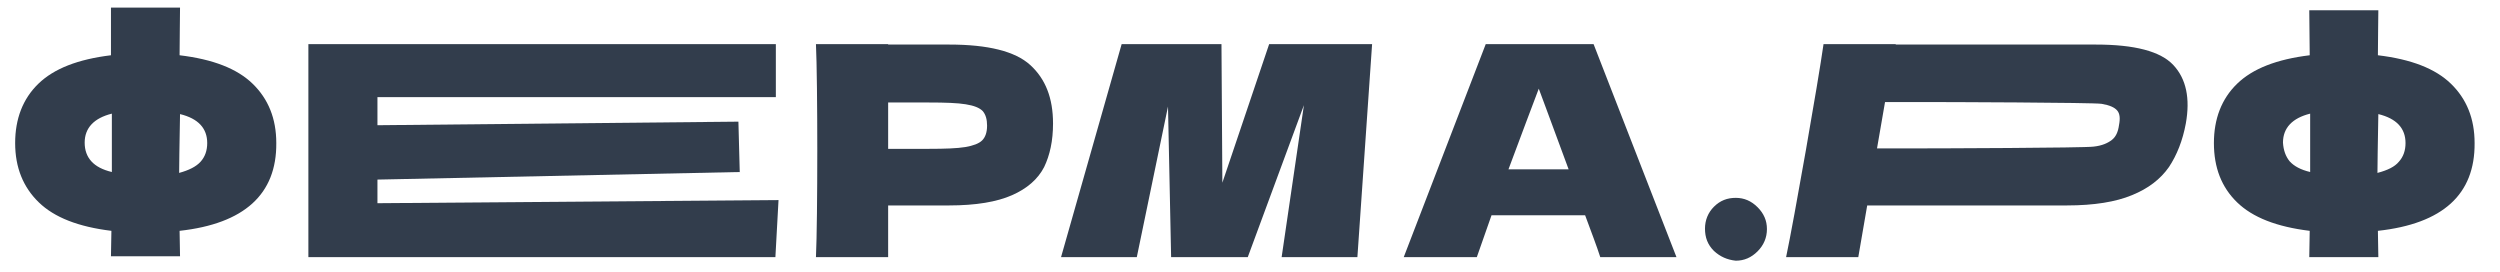 <?xml version="1.0" encoding="UTF-8"?> <!-- Generator: Adobe Illustrator 21.0.0, SVG Export Plug-In . SVG Version: 6.00 Build 0) --> <svg xmlns="http://www.w3.org/2000/svg" xmlns:xlink="http://www.w3.org/1999/xlink" id="Слой_1" x="0px" y="0px" viewBox="0 0 561 61" style="enable-background:new 0 0 561 61;" xml:space="preserve"> <style type="text/css"> .st0{fill:#323D4C;} </style> <g> <path class="st0" d="M40.3,51.8l0.1,5.7H24.9l0.1-5.7c-7.4-0.9-12.8-3-16.3-6.4C5.2,42,3.4,37.6,3.4,32.1c0-5.4,1.7-9.9,5.2-13.3 c3.5-3.4,8.9-5.5,16.3-6.4L24.9,1.7h15.5c0,1.3-0.1,8-0.1,10.7c7.5,0.9,12.9,3,16.4,6.4c3.5,3.4,5.3,7.8,5.3,13.3 C62.1,43.6,54.8,50.2,40.3,51.8z M20.5,36.2c1,1.1,2.5,1.9,4.6,2.4v-7.3v-5.8c-4,1-6.1,3.2-6.1,6.5C19,33.7,19.5,35.1,20.5,36.2z M45,36.3c1-1.1,1.5-2.5,1.5-4.2c0-3.3-2-5.5-6.1-6.5l-0.1,5.8c0,1.6-0.1,4.1-0.1,7.4C42.4,38.2,44,37.4,45,36.3z"></path> <path class="st0" d="M84.7,45.6l90-0.7l-0.7,12.8H69.2V9.9h104.9v11.9H84.7v6.3l81-0.8l0.3,11.3l-81.3,1.7V45.6z"></path> <path class="st0" d="M213,10c8.7,0,14.8,1.5,18.2,4.6c3.4,3.1,5.1,7.4,5.1,13.1c0,3.9-0.7,7.1-2,9.8c-1.4,2.7-3.8,4.8-7.2,6.3 c-3.4,1.5-8.1,2.3-14.1,2.3h-13.7v11.6h-16.2c0.4-8.5,0.4-39.3,0-47.8h16.2V10H213z M208.4,33.4c3.6,0,6.4-0.1,8.2-0.4 c1.8-0.3,3.1-0.8,3.8-1.5c0.7-0.7,1.1-1.8,1.1-3.3c0-1.4-0.3-2.5-1-3.3c-0.7-0.7-1.9-1.2-3.8-1.5c-1.8-0.3-4.6-0.4-8.3-0.4h-9.1 v10.4H208.4z"></path> <path class="st0" d="M307.9,9.9l-3.3,47.8h-17l5-34.1l-12.6,34.1h-17.2l-0.7-33.8l-7,33.8h-17l13.6-47.8h22.4l0.2,31.1l10.5-31.1 H307.9z"></path> <path class="st0" d="M359.1,57.7c-0.8-2.5-2-5.6-3.4-9.4h-21l-3.3,9.4H315l18.4-47.8h24.2l18.6,47.8H359.1z M352,38 c-1.7-4.6-3.4-9.2-5.1-13.8l-1.6-4.3c-1.5,4-3.8,10-6.8,18.1H352z"></path> <path class="st0" d="M384.6,56.3c-1.4-1.4-2-3-2-5c0-1.9,0.7-3.6,2-4.9c1.4-1.4,3-2,4.9-2c1.9,0,3.5,0.7,4.9,2.1 c1.4,1.4,2.1,3,2.1,4.9c0,1.9-0.7,3.6-2.1,5c-1.4,1.4-3,2.1-4.9,2.1C387.6,58.3,386,57.6,384.6,56.3z"></path> <path class="st0" d="M487.7,14.6c-2.9-3.1-8.7-4.6-17.4-4.6h-44.9l0-0.1h-16.2c-1.2,8.5-6.6,39.3-8.4,47.8H417l2-11.6h44.9 c6,0,10.9-0.8,14.5-2.3c3.7-1.5,6.4-3.6,8.3-6.3c1.8-2.7,3.1-6,3.8-9.8C491.5,22.1,490.6,17.7,487.7,14.6z M473.9,31.4 c-0.9,0.7-2.2,1.3-4.1,1.5c-1.9,0.3-35.9,0.4-39.5,0.4h-9.1l1.8-10.4h9.1c3.7,0,37.7,0.1,39.5,0.4c1.8,0.3,2.9,0.8,3.5,1.5 c0.6,0.7,0.7,1.8,0.4,3.3C475.3,29.6,474.8,30.7,473.9,31.4z"></path> <path class="st0" d="M533.6,51.8l0.1,5.9h-15.5l0.1-5.9c-7.4-0.9-12.8-3-16.3-6.4c-3.5-3.4-5.2-7.8-5.2-13.3 c0-5.4,1.7-9.9,5.2-13.3c3.5-3.4,8.9-5.5,16.3-6.4l-0.1-10.1h15.5c0,1.3-0.1,7.3-0.1,10.1c7.5,0.9,12.9,3,16.4,6.4 c3.5,3.4,5.3,7.8,5.3,13.3C555.4,43.6,548.2,50.2,533.6,51.8z M513.8,36.2c1,1.1,2.5,1.9,4.6,2.4v-7.3v-5.8c-4,1-6.1,3.2-6.1,6.5 C512.4,33.7,512.9,35.1,513.8,36.2z M538.3,36.3c1-1.1,1.5-2.5,1.5-4.2c0-3.3-2-5.5-6.1-6.5l-0.1,5.8c0,1.6-0.1,4.1-0.1,7.4 C535.8,38.2,537.4,37.4,538.3,36.3z"></path> </g> </svg> 